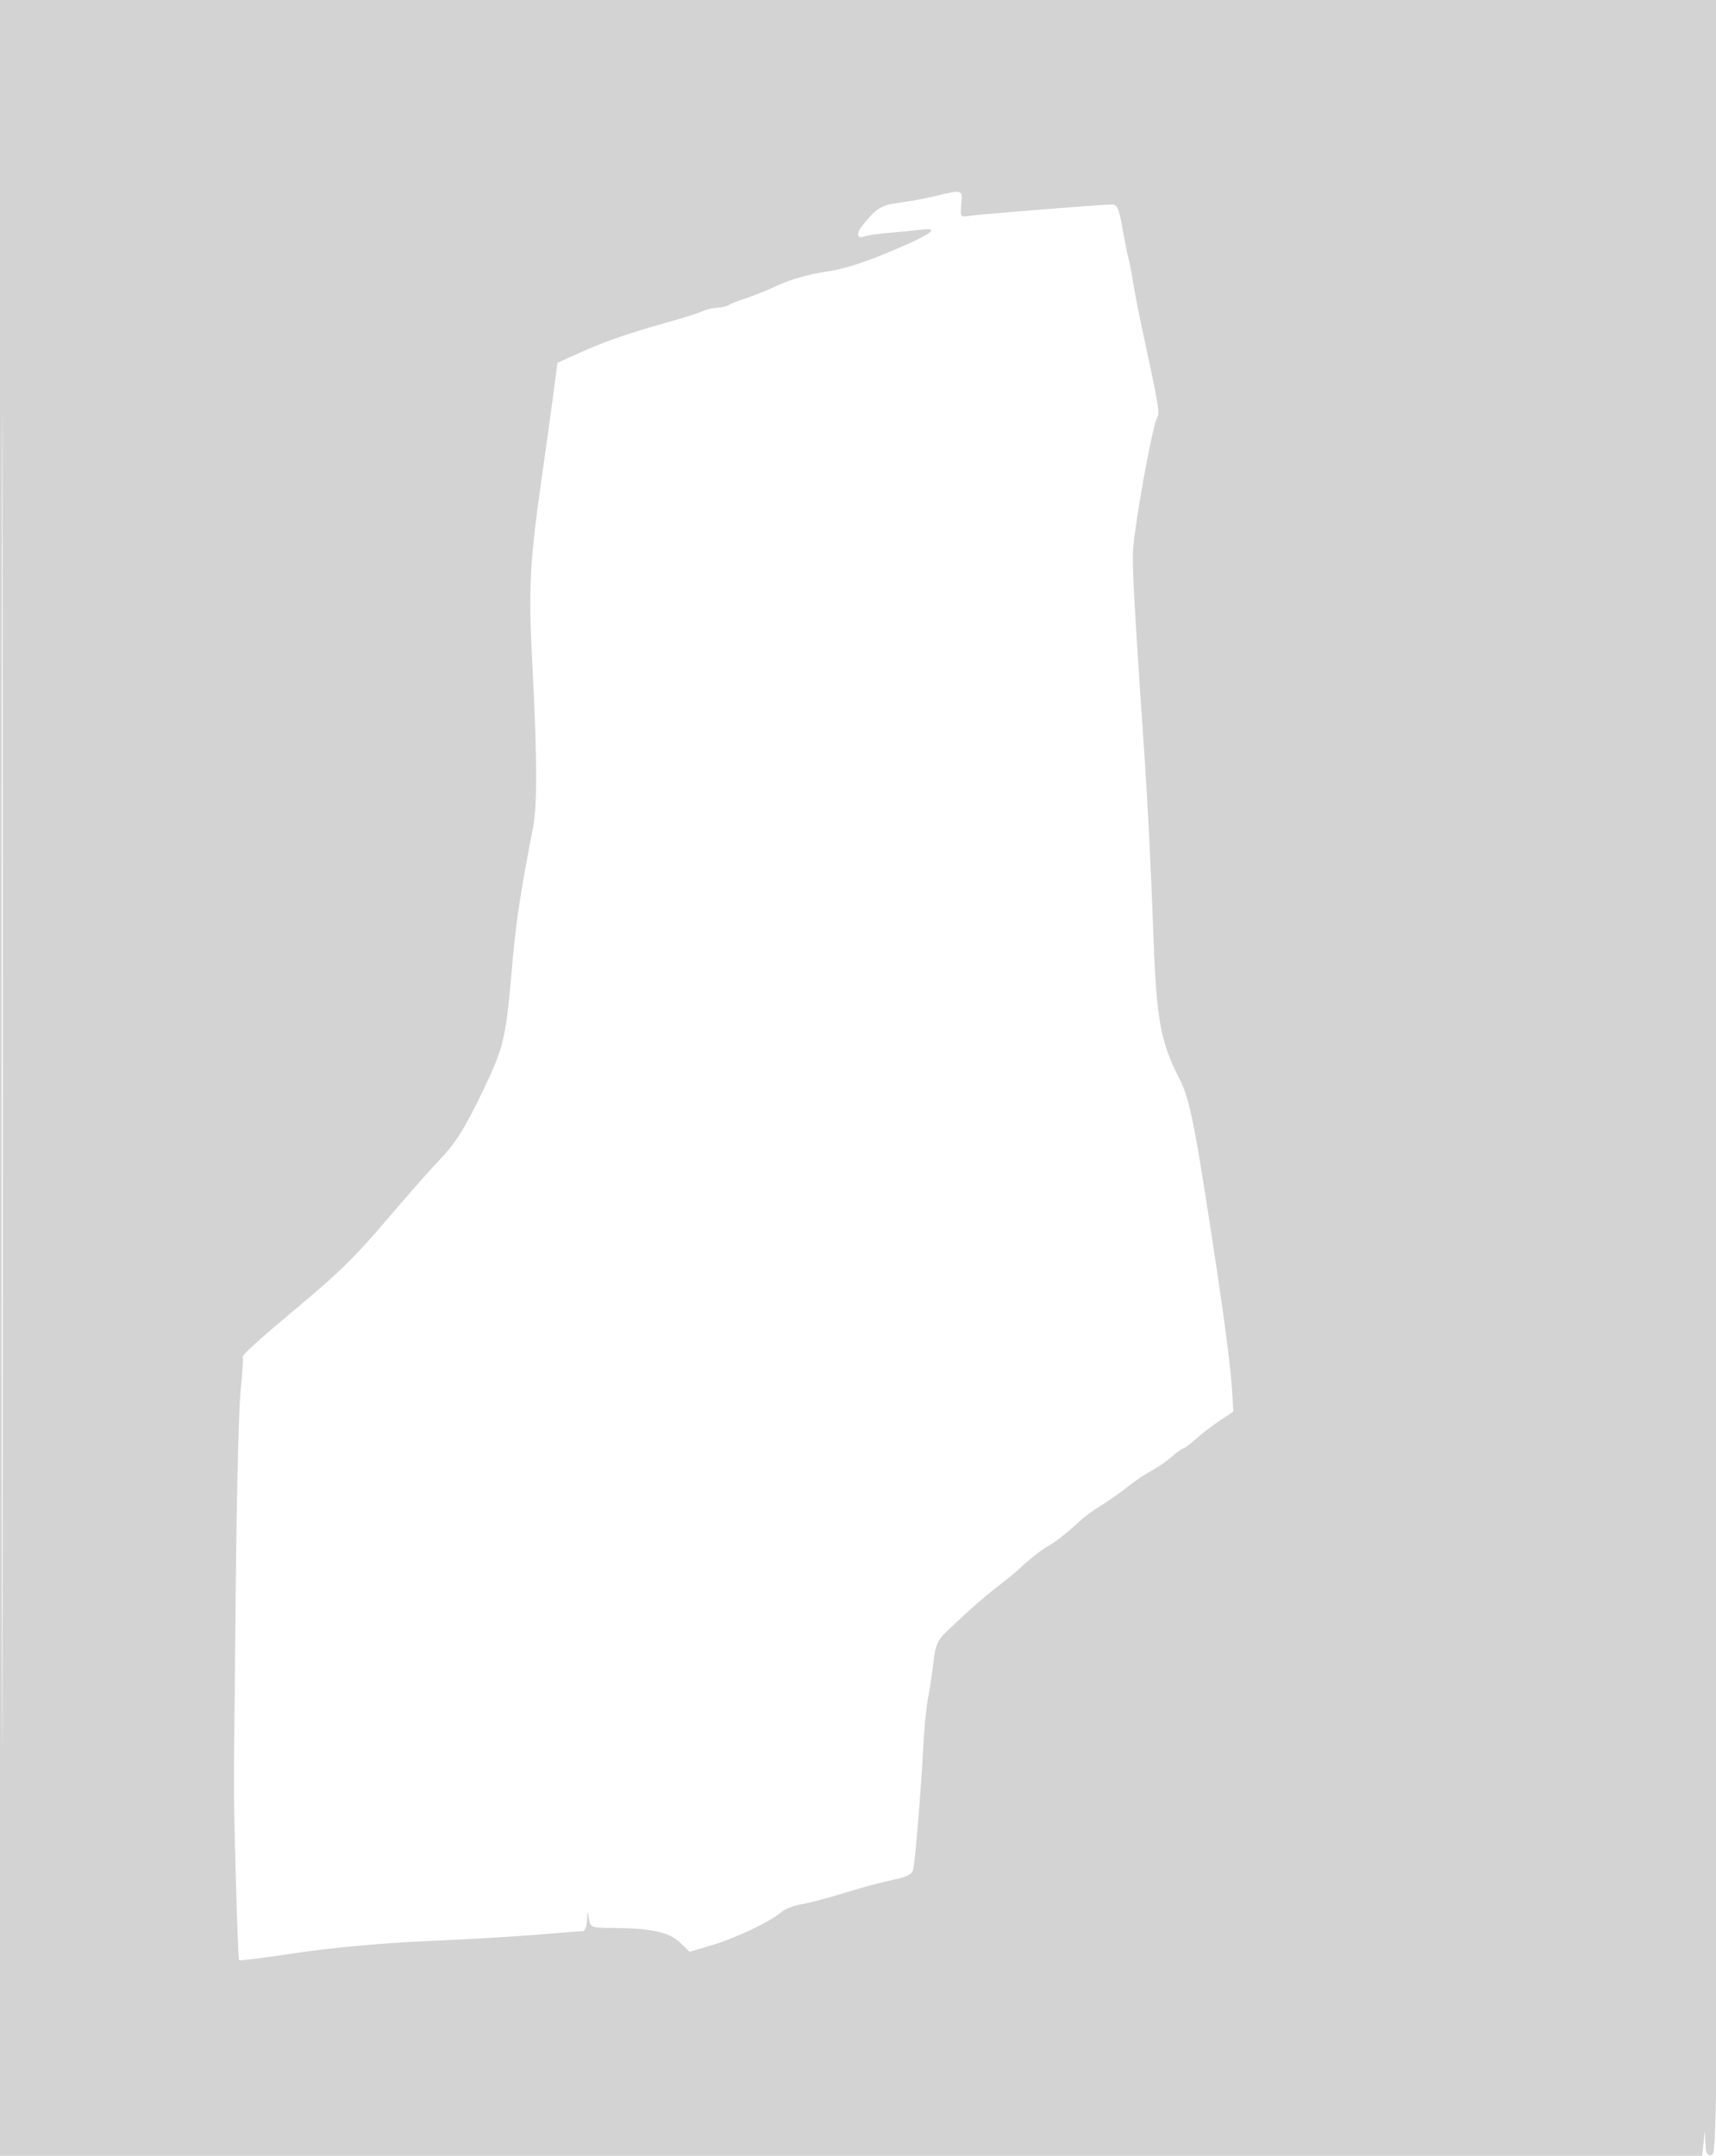 <svg xmlns="http://www.w3.org/2000/svg" width="512" height="643" viewBox="0 0 512 643" version="1.1">
	<path d="M 0 321.500 L 0 643 253.940 643 L 507.879 643 508.272 639.250 L 508.664 635.500 508.832 639.323 C 508.966 642.380, 509.351 643.079, 510.750 642.810 C 512.412 642.490, 512.513 626.266, 512.752 321.236 L 513.003 -0 256.502 -0 L 0 0 0 321.500 M 0.494 322 C 0.494 498.825, 0.609 571.162, 0.750 482.750 C 0.891 394.337, 0.891 249.662, 0.750 161.250 C 0.609 72.837, 0.494 145.175, 0.494 322 M 279 58.500 C 275.975 59.231, 271.077 60.133, 268.116 60.503 C 262.910 61.155, 261.561 62.007, 257.250 67.363 C 255.462 69.584, 255.689 71.333, 257.667 70.574 C 258.584 70.222, 262.072 69.706, 265.417 69.427 C 268.763 69.148, 272.962 68.741, 274.750 68.523 C 280.823 67.781, 278.028 69.798, 265.869 74.933 C 257.629 78.413, 251.295 80.390, 246.119 81.097 C 241.862 81.678, 235.852 83.369, 232.500 84.928 C 229.200 86.463, 224.700 88.291, 222.500 88.990 C 220.300 89.689, 218.050 90.572, 217.500 90.953 C 216.950 91.334, 215.383 91.706, 214.018 91.778 C 212.652 91.851, 210.627 92.335, 209.518 92.854 C 208.408 93.373, 204.125 94.741, 200 95.895 C 187.886 99.283, 180.609 101.786, 173.244 105.098 L 166.328 108.207 165.055 117.854 C 164.356 123.159, 162.974 133.125, 161.985 140 C 158.018 167.576, 157.608 175.247, 158.850 198.522 C 160.260 224.920, 160.327 240.229, 159.062 246.701 C 155.539 264.721, 153.941 275.076, 152.997 286 C 150.884 310.440, 150.525 311.985, 143.632 326.286 C 138.721 336.474, 135.958 340.874, 131.564 345.500 C 128.430 348.800, 121.666 356.450, 116.533 362.500 C 106.438 374.397, 101.591 379.224, 90 388.918 C 76.466 400.239, 72.040 404.255, 72.406 404.882 C 72.604 405.222, 72.324 409.775, 71.783 415 C 71.242 420.225, 70.598 446.325, 70.350 473 C 70.103 499.675, 69.855 524.875, 69.800 529 C 69.665 539.002, 70.932 584.265, 71.359 584.692 C 71.544 584.877, 79.301 583.885, 88.598 582.487 C 99 580.923, 113.961 579.570, 127.500 578.969 C 139.600 578.431, 154.752 577.543, 161.172 576.996 C 167.592 576.448, 173.329 576, 173.922 576 C 174.515 576, 175.067 574.538, 175.150 572.750 C 175.289 569.725, 175.329 569.690, 175.716 572.250 C 176.125 574.949, 176.265 575.001, 183.316 575.060 C 194.414 575.152, 199.686 576.325, 202.920 579.424 L 205.769 582.153 212.746 580.076 C 219.807 577.973, 230.040 573.059, 233.255 570.227 C 234.220 569.377, 236.920 568.357, 239.255 567.961 C 241.590 567.565, 247.325 566.047, 252 564.589 C 256.675 563.130, 263.106 561.395, 266.290 560.732 C 270.751 559.804, 272.176 559.065, 272.496 557.514 C 273.113 554.516, 274.879 532.931, 275.447 521.430 C 275.720 515.891, 276.380 509.141, 276.912 506.430 C 277.445 503.718, 278.171 498.858, 278.527 495.630 C 279.065 490.746, 279.724 489.233, 282.445 486.630 C 288.760 480.587, 293.542 476.378, 297.982 472.955 C 300.448 471.055, 303.183 468.825, 304.061 468 C 307.287 464.969, 310.880 462.135, 312.801 461.107 C 314.846 460.012, 318.607 457.030, 322.535 453.390 C 323.787 452.229, 326.541 450.231, 328.655 448.948 C 330.770 447.666, 334.300 445.184, 336.500 443.433 C 338.700 441.682, 341.850 439.560, 343.500 438.719 C 345.150 437.877, 347.850 436.021, 349.500 434.595 C 351.150 433.169, 352.771 432.002, 353.102 432.001 C 353.433 432.001, 355.077 430.762, 356.755 429.250 C 358.434 427.738, 361.651 425.266, 363.904 423.759 L 368.002 421.018 367.535 413.759 C 367.028 405.874, 364.611 388.229, 359.966 358.500 C 356.178 334.258, 354.642 327.178, 352.083 322.162 C 346.066 310.368, 344.999 304.249, 344.014 275.870 C 343.504 261.190, 342.417 239.351, 341.598 227.339 C 338.670 184.383, 337.971 172.401, 337.993 165.500 C 338.013 159.081, 343.817 126.722, 345.411 124.144 C 346.055 123.102, 345.451 119.700, 340.862 98.500 C 339.791 93.550, 338.524 87.025, 338.046 84 C 337.569 80.975, 336.960 77.825, 336.693 77 C 336.426 76.175, 335.639 72.237, 334.943 68.250 C 333.894 62.230, 333.356 61, 331.774 61 C 328.583 61, 291.673 63.948, 288.980 64.418 C 286.593 64.835, 286.480 64.652, 286.835 60.929 C 287.260 56.475, 287.311 56.491, 279 58.500" stroke="none" fill="lightgray" fill-rule="evenodd"/>
</svg>